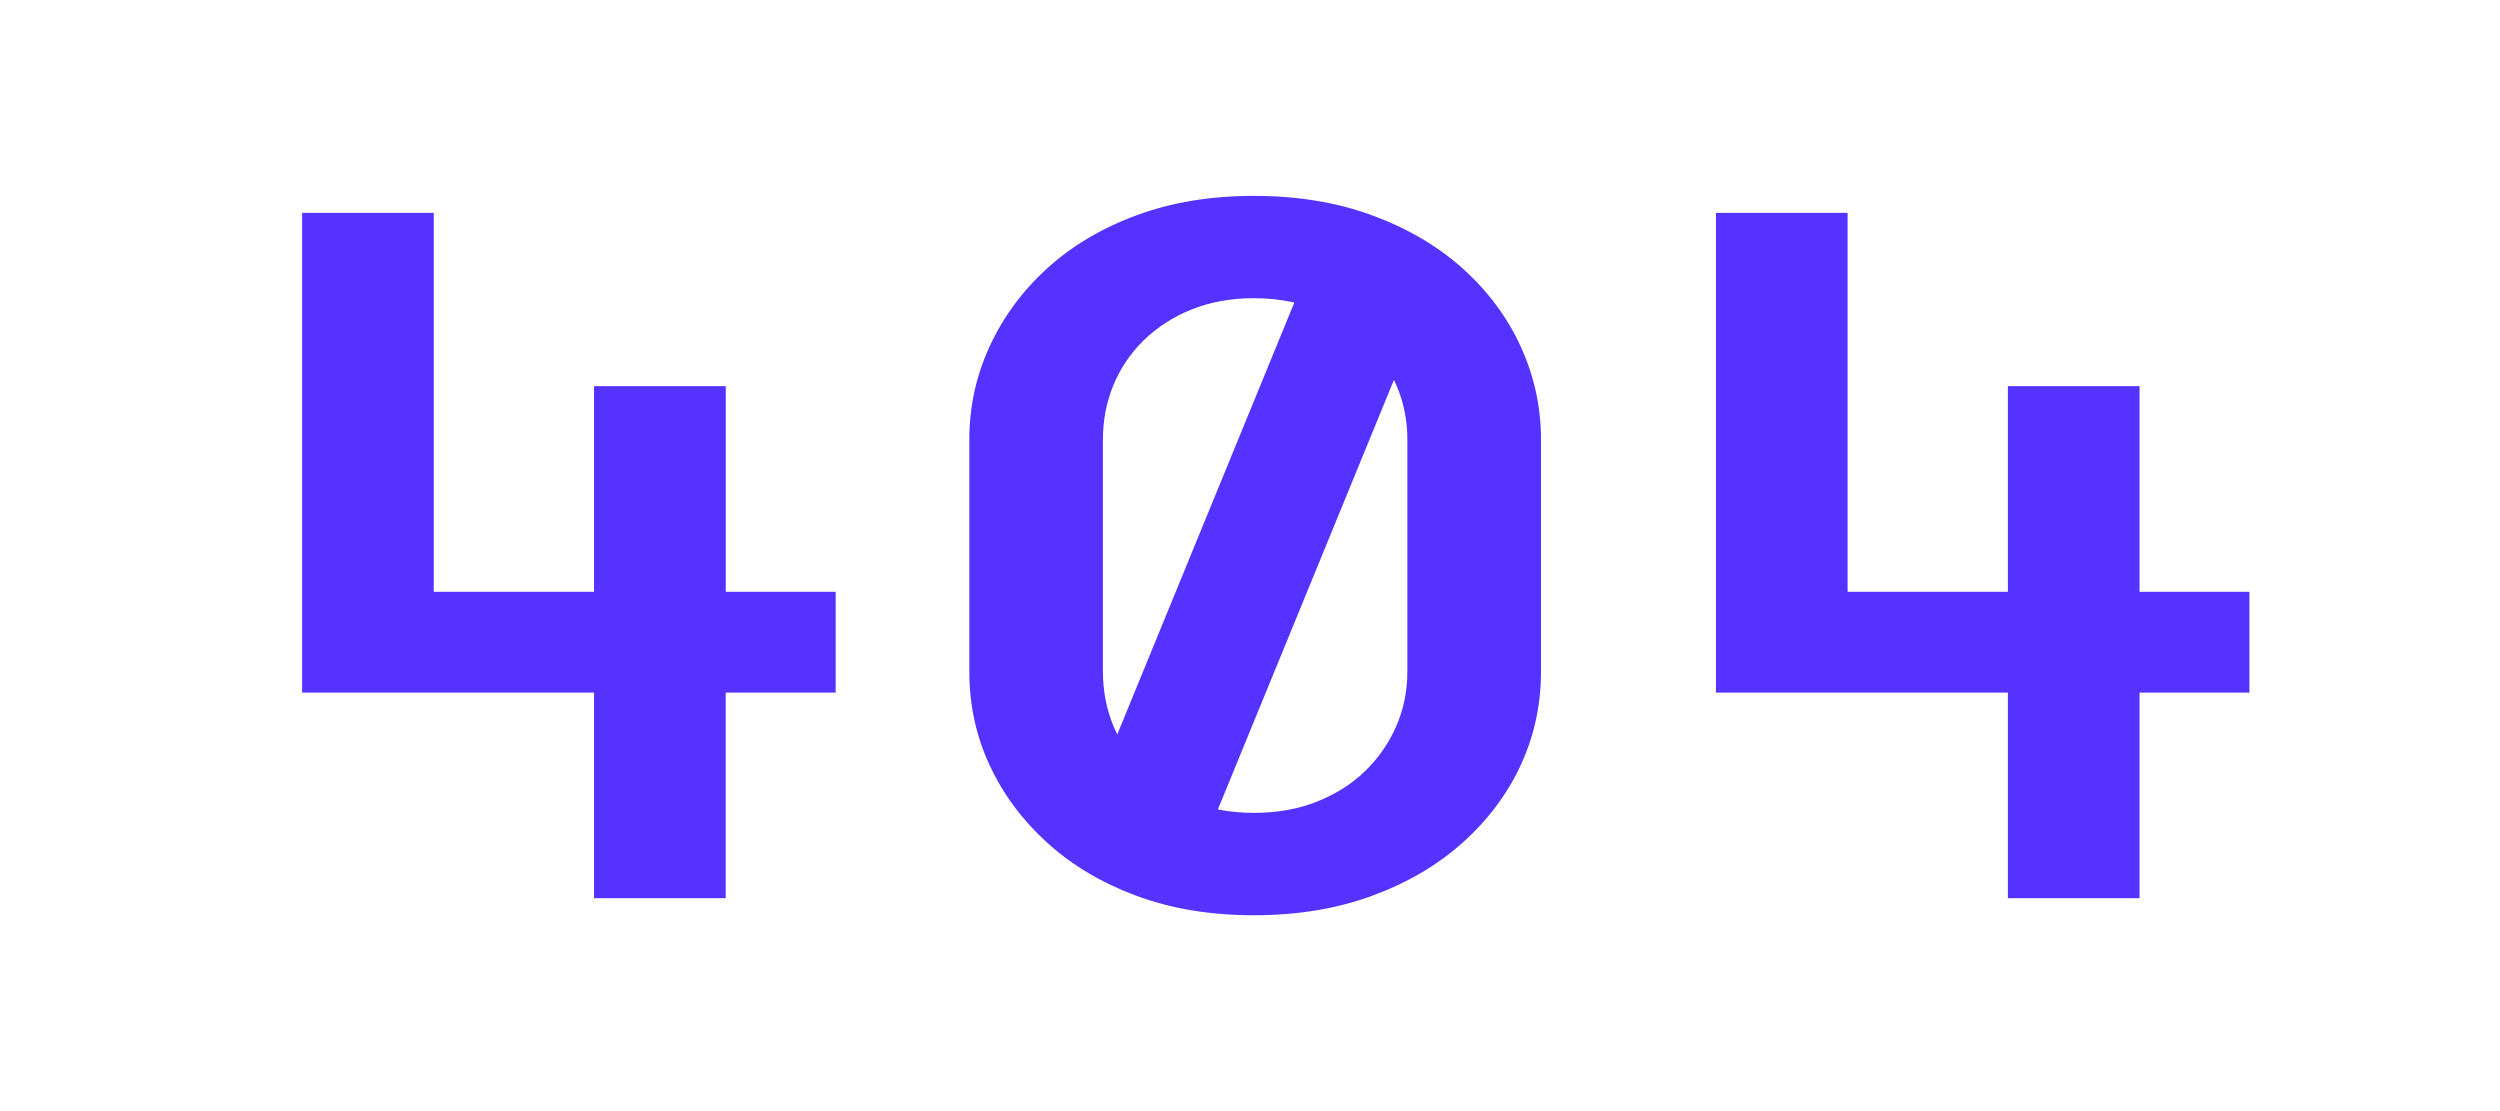 <?xml version="1.0" encoding="UTF-8"?>
<!DOCTYPE svg PUBLIC "-//W3C//DTD SVG 1.1//EN" "http://www.w3.org/Graphics/SVG/1.1/DTD/svg11.dtd">
<!-- Creator: CorelDRAW 2021.5 -->
<svg xmlns="http://www.w3.org/2000/svg" xml:space="preserve" width="1276px" height="567px" version="1.1" style="shape-rendering:geometricPrecision; text-rendering:geometricPrecision; image-rendering:optimizeQuality; fill-rule:evenodd; clip-rule:evenodd"
viewBox="0 0 1276 567.11"
 xmlns:xlink="http://www.w3.org/1999/xlink"
 xmlns:xodm="http://www.corel.com/coreldraw/odm/2003">
 <defs>
  <style type="text/css">
   <![CDATA[
    .fil0 {fill:#5532FF}
   ]]>
  </style>
 </defs>
 <g id="Layer_x0020_1">
  <g id="_404-logo.svg">
   <g id="_404-logo.svg_0">
    <g id="_404-logo.svg_0_1">
     <g id="_404-logo.svg_0_1_2">
      <g id="surface1">
       <path class="fil0" d="M718.33 342.96c0,9.79 -1.88,19.01 -5.62,27.63 -3.75,8.65 -9.01,16.25 -15.72,22.83 -6.71,6.61 -14.96,11.85 -24.64,15.74 -9.67,3.89 -20.42,5.81 -32.33,5.81 -6.5,0 -12.64,-0.59 -18.42,-1.76l89.87 -219.24c0.42,0.88 0.84,1.73 1.24,2.64 3.74,8.63 5.62,17.86 5.62,27.66l0 118.69 0 0 0 0zm-148.08 31.94c-0.71,-1.41 -1.39,-2.86 -1.99,-4.31 -3.53,-8.61 -5.34,-17.84 -5.34,-27.63l0 -118.68c0,-9.81 1.81,-19.03 5.34,-27.67 3.57,-8.63 8.71,-16.23 15.42,-22.81 6.76,-6.61 15.02,-11.98 24.3,-15.74 9.53,-3.85 20.18,-5.83 32.04,-5.83 6.94,-0.03 13.86,0.71 20.61,2.21l-90.38 220.46 0 0 0 0 0 0zm176.28 -237.88c-12.84,-11.51 -28.29,-20.54 -46.27,-27.12 -18,-6.61 -38.06,-9.9 -60.24,-9.9 -22.13,0 -42.11,3.29 -59.91,9.9 -17.79,6.56 -33.01,15.6 -45.67,27.12 -12.64,11.51 -22.43,24.78 -29.35,39.81 -6.92,15.03 -10.37,30.85 -10.37,47.44l0 118.69c0,16.92 3.45,32.8 10.37,47.69 6.77,14.67 16.71,28.07 29.35,39.53 12.66,11.52 27.87,20.57 45.67,27.14 17.8,6.62 37.79,9.91 59.91,9.91 22.18,0 42.24,-3.29 60.24,-9.91 17.98,-6.58 33.43,-15.62 46.27,-27.14 12.78,-11.4 22.85,-24.83 29.65,-39.53 6.88,-14.89 10.37,-30.77 10.37,-47.69l0 -118.69c0,-16.56 -3.49,-32.38 -10.37,-47.41 -6.76,-14.84 -16.84,-28.36 -29.65,-39.84l0 0 0 0 0 0zm-376.15 165.08l0 -104.97 -67.25 0 0 104.97 -81.82 0 0 -193.42 -67.2 0 0 244.9 149.02 0 0 104.94 67.22 0 0 -104.94 56.13 0 0 -51.48 -56.1 0 0 0zm729.63 0l-7.89 0 0 -104.97 -67.22 0 0 104.97 -81.83 0 0 -193.42 -67.21 0 0 244.9 149.04 0 0 104.94 67.22 0 0 -104.94 56.09 0 0 -51.48 -48.2 0 0 0 0 0 0 0zm0 0z"/>
      </g>
     </g>
    </g>
   </g>
  </g>
 </g>
</svg>
